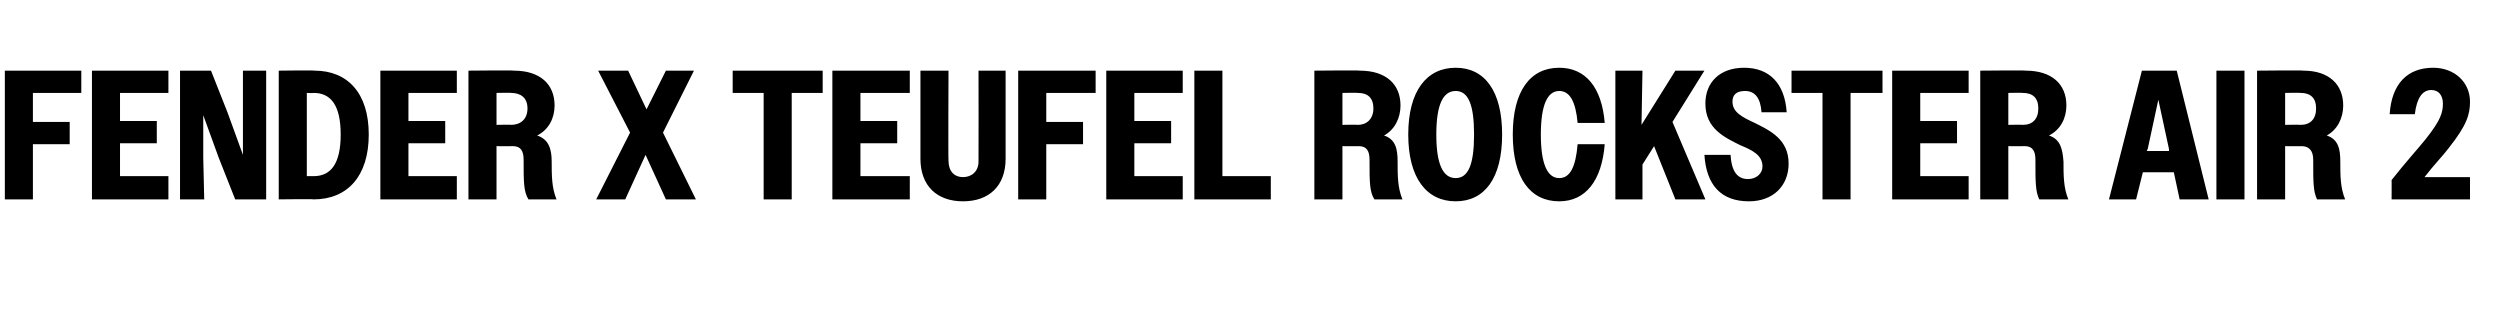 <?xml version="1.0" standalone="no"?>
<!DOCTYPE svg PUBLIC "-//W3C//DTD SVG 1.1//EN" "http://www.w3.org/Graphics/SVG/1.1/DTD/svg11.dtd">
<svg xmlns="http://www.w3.org/2000/svg" version="1.1" width="258.3px" height="34.7px" viewBox="0 -1 258.3 34.7" style="top:-1px">
  <desc>Fender x Teufel ROCKSTER Air 2</desc>
  <defs/>
  <g id="Polygon67127">
    <path d="M 0.5 6.3 L 8.4 6.3 L 8.4 8.6 L 3.4 8.6 L 3.4 11.6 L 7.2 11.6 L 7.2 13.9 L 3.4 13.9 L 3.4 19.6 L 0.5 19.6 L 0.5 6.3 Z M 9.5 6.3 L 17.4 6.3 L 17.4 8.6 L 12.4 8.6 L 12.4 11.5 L 16.2 11.5 L 16.2 13.8 L 12.4 13.8 L 12.4 17.2 L 17.4 17.2 L 17.4 19.6 L 9.5 19.6 L 9.5 6.3 Z M 18.6 6.3 L 21.8 6.3 L 23.5 10.6 L 25.1 15 L 25.1 10.6 L 25.1 6.3 L 27.5 6.3 L 27.5 19.6 L 24.3 19.6 L 22.6 15.3 L 21 10.9 L 21 15.3 L 21.1 19.6 L 18.6 19.6 L 18.6 6.3 Z M 28.8 6.3 C 28.8 6.3 32.55 6.25 32.5 6.3 C 35.9 6.3 38.1 8.6 38.1 12.9 C 38.1 17.2 35.9 19.6 32.4 19.6 C 32.43 19.55 28.8 19.6 28.8 19.6 L 28.8 6.3 Z M 31.7 8.6 L 31.7 17.2 C 31.7 17.2 32.41 17.19 32.4 17.2 C 34.2 17.2 35.2 15.9 35.2 12.9 C 35.2 9.9 34.2 8.6 32.4 8.6 C 32.41 8.64 31.7 8.6 31.7 8.6 Z M 39.3 6.3 L 47.2 6.3 L 47.2 8.6 L 42.2 8.6 L 42.2 11.5 L 46 11.5 L 46 13.8 L 42.2 13.8 L 42.2 17.2 L 47.2 17.2 L 47.2 19.6 L 39.3 19.6 L 39.3 6.3 Z M 48.4 6.3 C 48.4 6.3 53.12 6.25 53.1 6.3 C 55.8 6.3 57.3 7.7 57.3 9.9 C 57.3 11.2 56.7 12.4 55.5 13 C 56.7 13.4 57 14.4 57 15.7 C 57 17.1 57 18.4 57.5 19.6 C 57.5 19.6 54.6 19.6 54.6 19.6 C 54.1 18.8 54.1 17.8 54.1 15.5 C 54.1 14.6 53.8 14.1 53 14.1 C 52.99 14.12 51.3 14.1 51.3 14.1 L 51.3 19.6 L 48.4 19.6 L 48.4 6.3 Z M 51.3 8.6 L 51.3 11.9 C 51.3 11.9 52.84 11.87 52.8 11.9 C 53.8 11.9 54.5 11.3 54.5 10.2 C 54.5 9.1 53.8 8.6 52.8 8.6 C 52.84 8.57 51.3 8.6 51.3 8.6 Z M 65.1 12.7 L 61.8 6.3 L 64.9 6.3 L 66.8 10.3 L 68.8 6.3 L 71.7 6.3 L 68.5 12.7 L 71.9 19.6 L 68.8 19.6 L 66.7 15 L 64.6 19.6 L 61.6 19.6 L 65.1 12.7 Z M 78.9 8.6 L 75.7 8.6 L 75.7 6.3 L 85 6.3 L 85 8.6 L 81.8 8.6 L 81.8 19.6 L 78.9 19.6 L 78.9 8.6 Z M 86 6.3 L 94 6.3 L 94 8.6 L 88.9 8.6 L 88.9 11.5 L 92.7 11.5 L 92.7 13.8 L 88.9 13.8 L 88.9 17.2 L 94 17.2 L 94 19.6 L 86 19.6 L 86 6.3 Z M 95.1 15.4 C 95.09 15.35 95.1 6.3 95.1 6.3 L 98 6.3 C 98 6.3 97.96 15.62 98 15.6 C 98 16.7 98.6 17.3 99.5 17.3 C 100.4 17.3 101.1 16.7 101.1 15.7 C 101.12 15.66 101.1 6.3 101.1 6.3 L 103.9 6.3 C 103.9 6.3 103.91 15.39 103.9 15.4 C 103.9 18.2 102.2 19.8 99.5 19.8 C 96.8 19.8 95.1 18.2 95.1 15.4 Z M 105.2 6.3 L 113.2 6.3 L 113.2 8.6 L 108.1 8.6 L 108.1 11.6 L 111.9 11.6 L 111.9 13.9 L 108.1 13.9 L 108.1 19.6 L 105.2 19.6 L 105.2 6.3 Z M 114.3 6.3 L 122.2 6.3 L 122.2 8.6 L 117.2 8.6 L 117.2 11.5 L 121 11.5 L 121 13.8 L 117.2 13.8 L 117.2 17.2 L 122.2 17.2 L 122.2 19.6 L 114.3 19.6 L 114.3 6.3 Z M 123.4 6.3 L 126.3 6.3 L 126.3 17.2 L 131.3 17.2 L 131.3 19.6 L 123.4 19.6 L 123.4 6.3 Z M 135.8 6.3 C 135.8 6.3 140.54 6.25 140.5 6.3 C 143.2 6.3 144.7 7.7 144.7 9.9 C 144.7 11.2 144.1 12.4 143 13 C 144.2 13.4 144.4 14.4 144.4 15.7 C 144.4 17.1 144.4 18.4 144.9 19.6 C 144.9 19.6 142 19.6 142 19.6 C 141.5 18.8 141.5 17.8 141.5 15.5 C 141.5 14.6 141.2 14.1 140.4 14.1 C 140.41 14.12 138.7 14.1 138.7 14.1 L 138.7 19.6 L 135.8 19.6 L 135.8 6.3 Z M 138.7 8.6 L 138.7 11.9 C 138.7 11.9 140.26 11.87 140.3 11.9 C 141.2 11.9 141.9 11.3 141.9 10.2 C 141.9 9.1 141.3 8.6 140.3 8.6 C 140.26 8.57 138.7 8.6 138.7 8.6 Z M 145.5 12.9 C 145.5 8.4 147.4 6 150.4 6 C 153.4 6 155.2 8.4 155.2 12.9 C 155.2 17.4 153.4 19.8 150.4 19.8 C 147.4 19.8 145.5 17.4 145.5 12.9 Z M 152.3 12.9 C 152.3 9.8 151.7 8.4 150.4 8.4 C 149.1 8.4 148.4 9.8 148.4 12.9 C 148.4 16 149.1 17.4 150.4 17.4 C 151.7 17.4 152.3 16 152.3 12.9 Z M 163 11.7 C 162.8 9.5 162.2 8.4 161.1 8.4 C 159.9 8.4 159.2 9.8 159.2 12.9 C 159.2 16 159.9 17.4 161.1 17.4 C 162.2 17.4 162.8 16.3 163 13.9 C 163 13.9 165.8 13.9 165.8 13.9 C 165.5 17.7 163.8 19.8 161.1 19.8 C 158.1 19.8 156.3 17.4 156.3 12.9 C 156.3 8.4 158.1 6 161.1 6 C 163.8 6 165.5 8 165.8 11.7 C 165.8 11.7 163 11.7 163 11.7 Z M 166.9 6.3 L 169.7 6.3 L 169.6 11.9 L 173.1 6.3 L 176.1 6.3 L 172.8 11.6 L 176.2 19.6 L 173.1 19.6 L 170.9 14.1 L 169.7 16 L 169.7 19.6 L 166.9 19.6 L 166.9 6.3 Z M 176.1 15 C 176.1 15 178.8 15 178.8 15 C 178.9 16.7 179.5 17.5 180.6 17.5 C 181.5 17.5 182.1 16.9 182.1 16.2 C 182.1 15 181 14.5 179.8 14 C 178.2 13.2 176.2 12.3 176.2 9.7 C 176.2 7.5 177.7 6 180.2 6 C 182.8 6 184.4 7.6 184.6 10.6 C 184.6 10.6 182 10.6 182 10.6 C 181.9 9.1 181.3 8.4 180.3 8.4 C 179.4 8.4 179 8.8 179 9.5 C 179 10.6 180 11.1 181.3 11.7 C 182.9 12.5 184.8 13.4 184.8 15.9 C 184.8 18.2 183.2 19.8 180.7 19.8 C 177.8 19.8 176.3 18.1 176.1 15 Z M 188.3 8.6 L 185.1 8.6 L 185.1 6.3 L 194.5 6.3 L 194.5 8.6 L 191.2 8.6 L 191.2 19.6 L 188.3 19.6 L 188.3 8.6 Z M 195.5 6.3 L 203.4 6.3 L 203.4 8.6 L 198.4 8.6 L 198.4 11.5 L 202.2 11.5 L 202.2 13.8 L 198.4 13.8 L 198.4 17.2 L 203.4 17.2 L 203.4 19.6 L 195.5 19.6 L 195.5 6.3 Z M 204.6 6.3 C 204.6 6.3 209.3 6.25 209.3 6.3 C 212 6.3 213.5 7.7 213.5 9.9 C 213.5 11.2 212.9 12.4 211.7 13 C 212.9 13.4 213.1 14.4 213.2 15.7 C 213.2 17.1 213.2 18.4 213.7 19.6 C 213.7 19.6 210.7 19.6 210.7 19.6 C 210.3 18.8 210.3 17.8 210.3 15.5 C 210.3 14.6 210 14.1 209.2 14.1 C 209.17 14.12 207.5 14.1 207.5 14.1 L 207.5 19.6 L 204.6 19.6 L 204.6 6.3 Z M 207.5 8.6 L 207.5 11.9 C 207.5 11.9 209.02 11.87 209 11.9 C 210 11.9 210.6 11.3 210.6 10.2 C 210.6 9.1 210 8.6 209 8.6 C 209.02 8.57 207.5 8.6 207.5 8.6 Z M 221.3 6.3 L 224.9 6.3 L 228.2 19.6 L 225.2 19.6 L 224.6 16.8 L 221.4 16.8 L 220.7 19.6 L 217.9 19.6 L 221.3 6.3 Z M 221.8 14.6 L 224.1 14.6 L 224.1 14.4 L 223 9.3 L 221.9 14.4 L 221.8 14.6 Z M 229 6.3 L 231.9 6.3 L 231.9 19.6 L 229 19.6 L 229 6.3 Z M 233.2 6.3 C 233.2 6.3 237.97 6.25 238 6.3 C 240.6 6.3 242.1 7.7 242.1 9.9 C 242.1 11.2 241.5 12.4 240.4 13 C 241.6 13.4 241.8 14.4 241.8 15.7 C 241.8 17.1 241.8 18.4 242.3 19.6 C 242.3 19.6 239.4 19.6 239.4 19.6 C 239 18.8 239 17.8 239 15.5 C 239 14.6 238.6 14.1 237.8 14.1 C 237.84 14.12 236.1 14.1 236.1 14.1 L 236.1 19.6 L 233.2 19.6 L 233.2 6.3 Z M 236.1 8.6 L 236.1 11.9 C 236.1 11.9 237.69 11.87 237.7 11.9 C 238.7 11.9 239.3 11.3 239.3 10.2 C 239.3 9.1 238.7 8.6 237.7 8.6 C 237.69 8.57 236.1 8.6 236.1 8.6 Z M 247.1 17.6 C 248.6 15.7 249.8 14.4 250.6 13.4 C 252.2 11.4 252.4 10.6 252.4 9.7 C 252.4 8.9 252 8.3 251.2 8.3 C 250.3 8.3 249.7 9.1 249.5 10.8 C 249.5 10.8 246.9 10.8 246.9 10.8 C 247.1 7.7 248.7 6 251.4 6 C 253.6 6 255.2 7.5 255.2 9.5 C 255.2 10.8 254.9 11.9 253 14.3 C 252.4 15.1 251.5 16 250.5 17.3 C 250.45 17.31 255.2 17.3 255.2 17.3 L 255.2 19.6 L 247.1 19.6 C 247.1 19.6 247.11 17.57 247.1 17.6 Z " stroke="none" fill="#000"/>
  </g>
</svg>